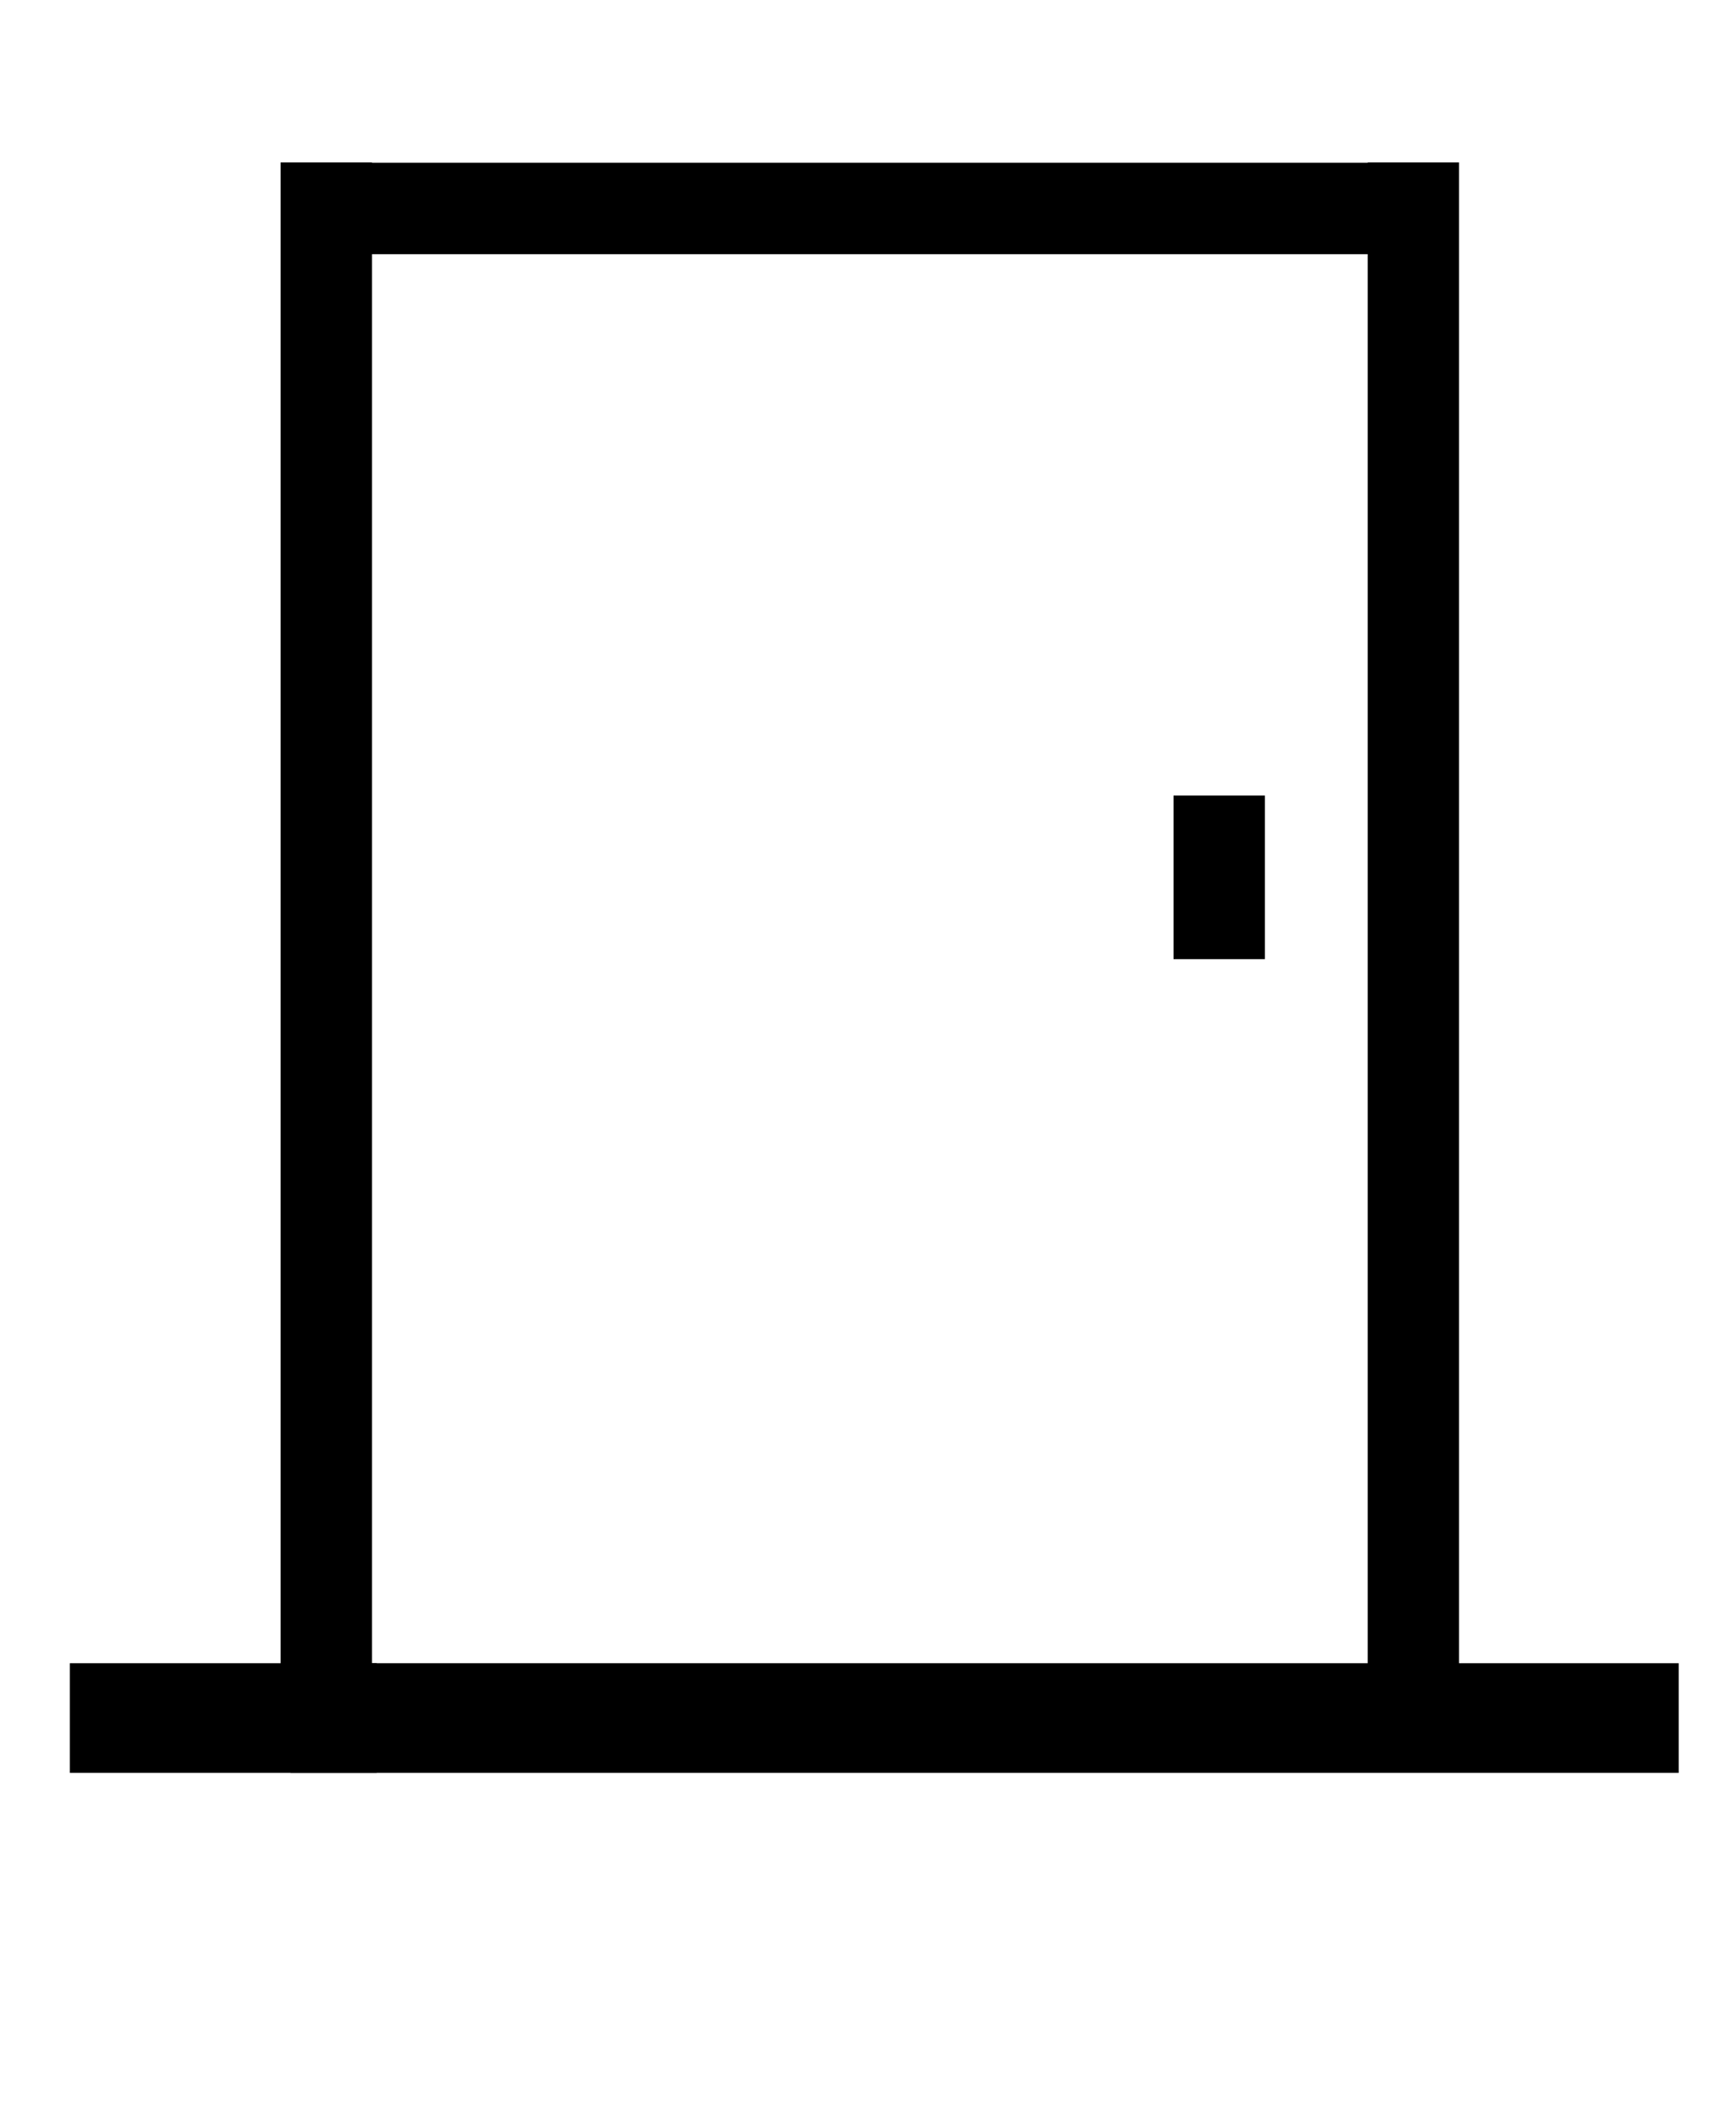 <?xml version="1.0" encoding="utf-8"?>
<!-- Generator: Adobe Illustrator 16.0.0, SVG Export Plug-In . SVG Version: 6.00 Build 0)  -->
<!DOCTYPE svg PUBLIC "-//W3C//DTD SVG 1.1//EN" "http://www.w3.org/Graphics/SVG/1.1/DTD/svg11.dtd">
<svg version="1.1" id="Layer_1" xmlns="http://www.w3.org/2000/svg" xmlns:xlink="http://www.w3.org/1999/xlink" x="0px" y="0px"
	 width="19px" height="23px" viewBox="0 0 19 23" enable-background="new 0 0 19 23" xml:space="preserve">
<line fill="none" stroke="#000000" stroke-miterlimit="10" x1="3.571" y1="1.777" x2="3.571" y2="18.896"/>
<line fill="none" stroke="#000000" stroke-width="1.2" stroke-miterlimit="10" x1="4.123" y1="18.797" x2="0.764" y2="18.797"/>
<line fill="none" stroke="#000000" stroke-miterlimit="10" x1="3.684" y1="2.281" x2="15.922" y2="2.281"/>
<line fill="none" stroke="#000000" stroke-miterlimit="10" x1="15.469" y1="1.777" x2="15.469" y2="18.648"/>
<line fill="none" stroke="#000000" stroke-width="1.2" stroke-miterlimit="10" x1="3.18" y1="18.797" x2="18.373" y2="18.797"/>
<line fill="none" stroke="#000000" stroke-miterlimit="10" x1="13.344" y1="8.704" x2="13.344" y2="10.494"/>
</svg>
